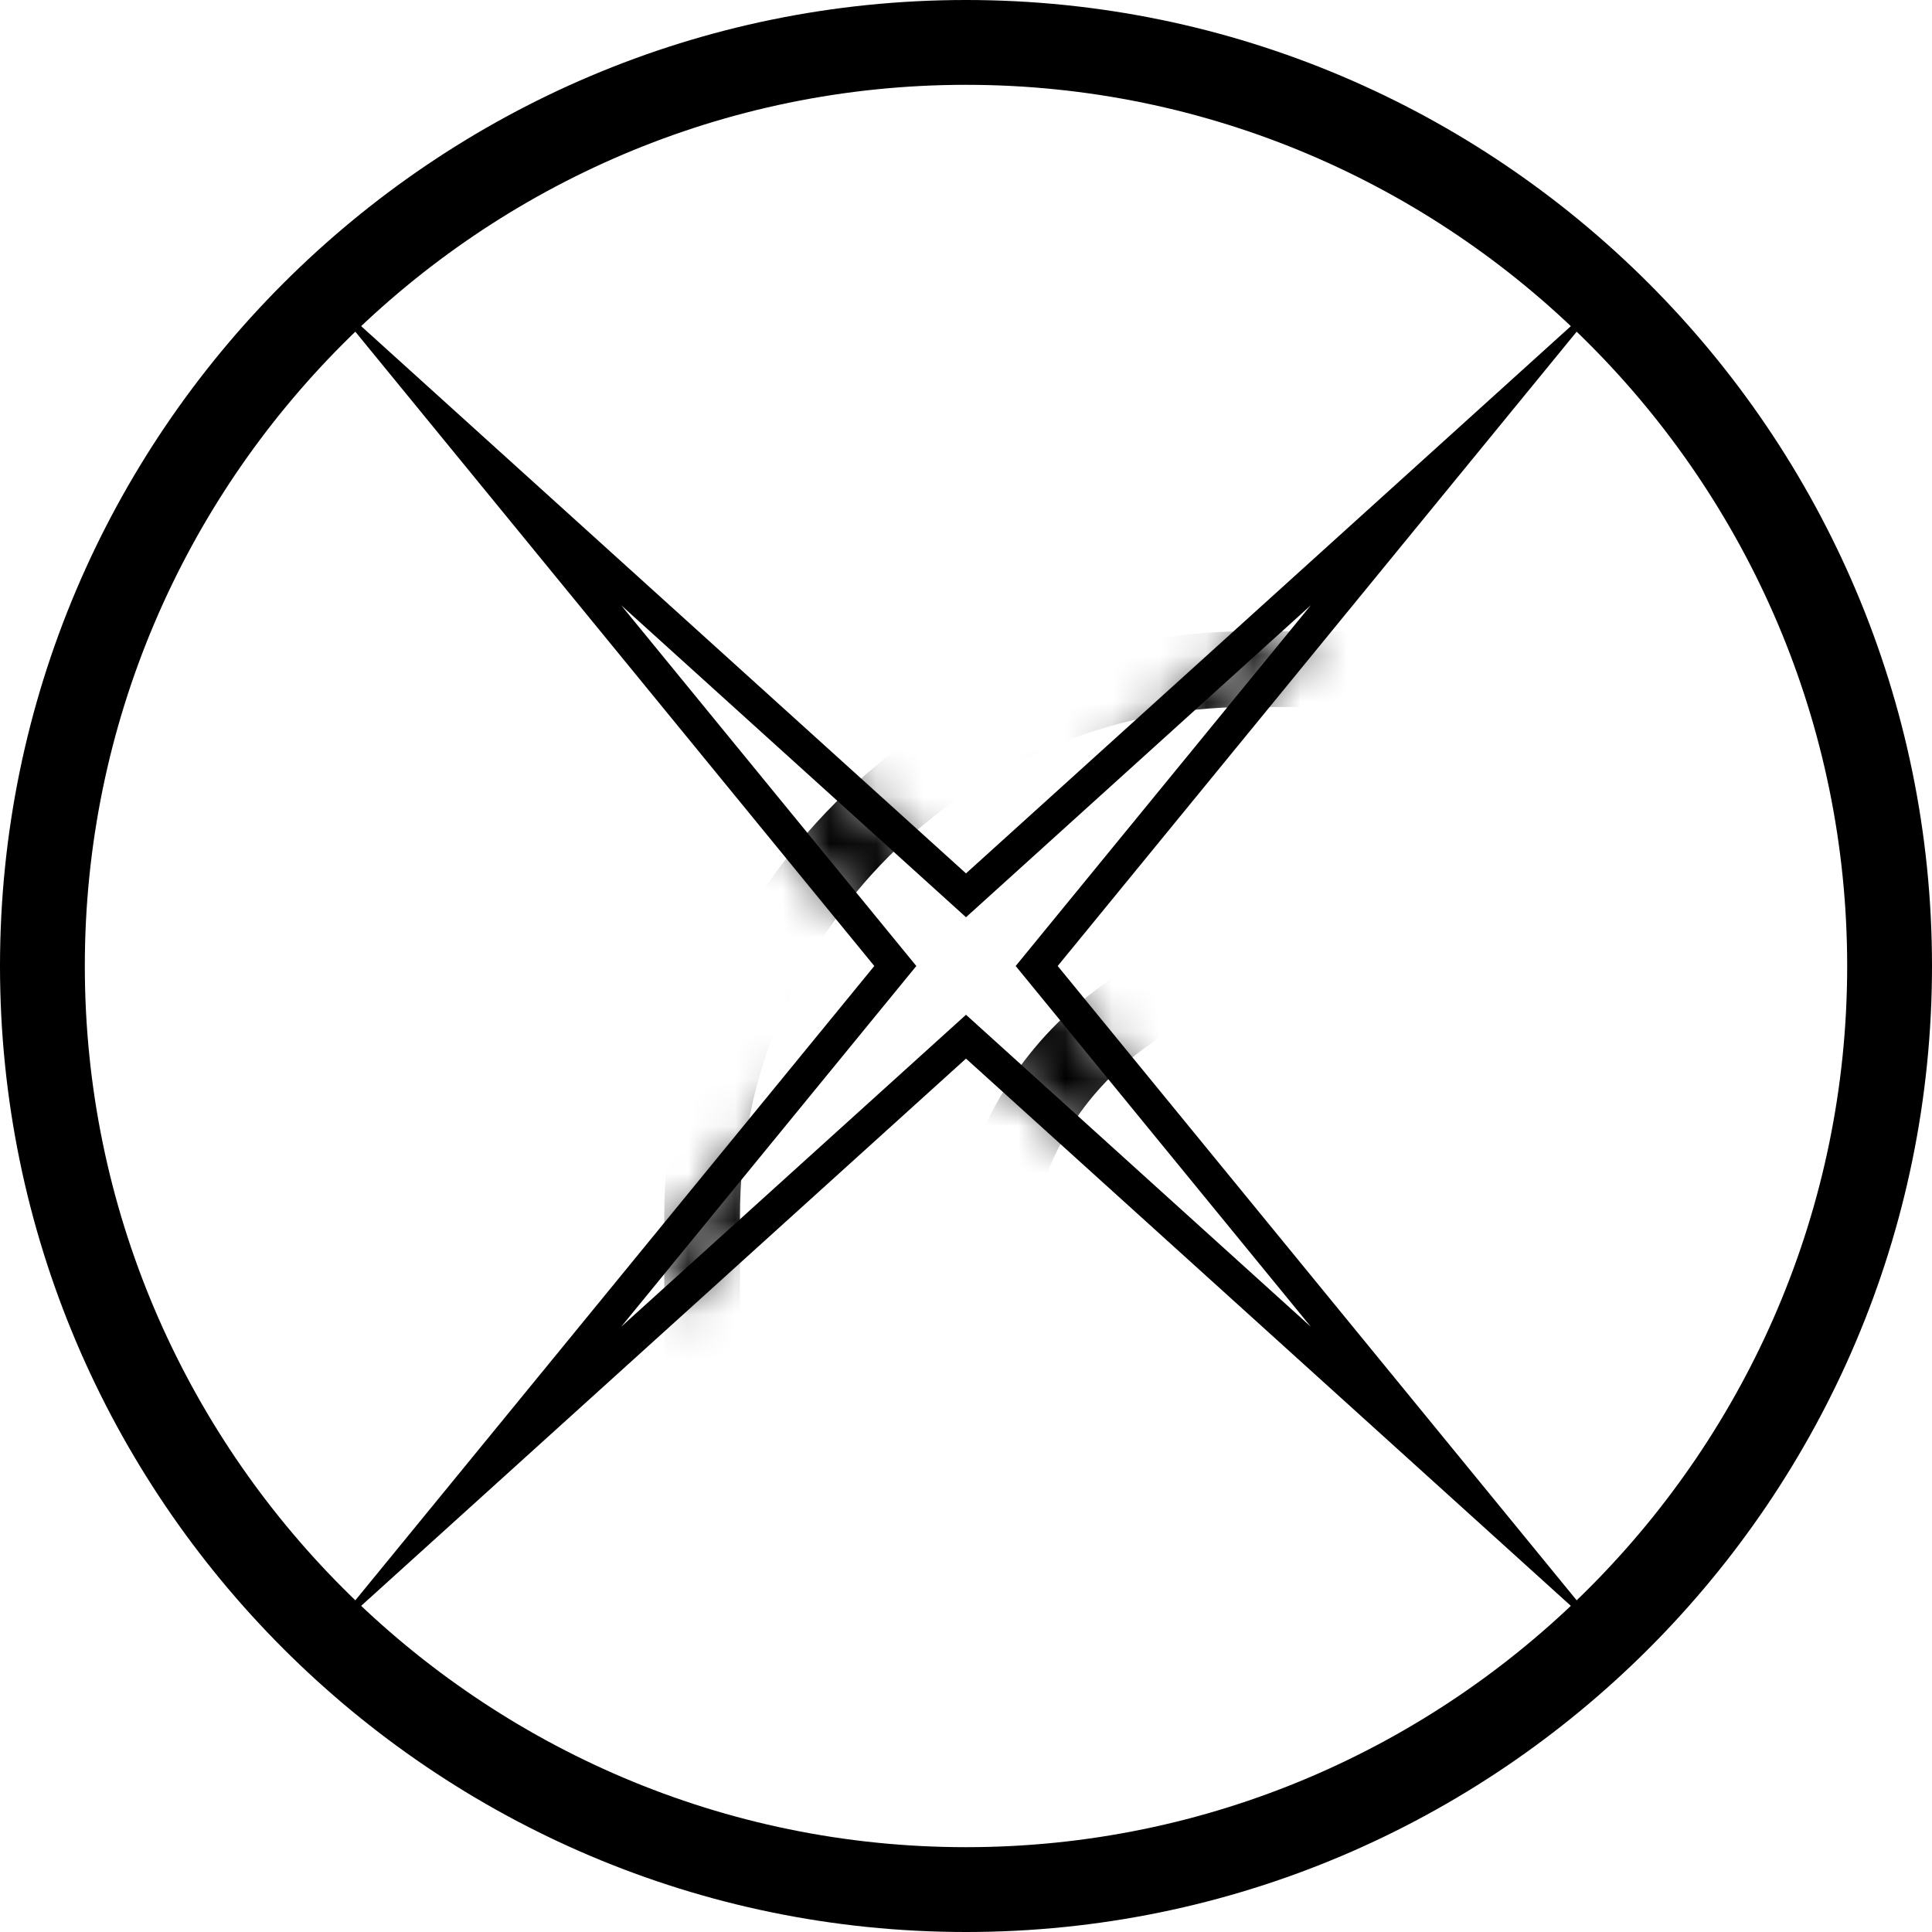 <svg id="meaqjskuds-Laag_1" class="flex-none fill-current w-40 mr-10" version="1.1" xmlns="http://www.w3.org/2000/svg" xmlns:xlink="http://www.w3.org/1999/xlink" x="0px" y="0px" viewBox="0 0 41 41" style="enable-background: new 0 0 41 41;" xml:space="preserve">
<style type="text/css">
	.meaqjskuds-st0{fill:none;stroke:#000000;stroke-width:1.607;}
	.meaqjskuds-st1{stroke:#000000;stroke-width:0.435;stroke-linejoin:round;stroke-miterlimit:10;}
	.meaqjskuds-st2{fill:none;stroke:#000000;stroke-width:1.75;stroke-miterlimit:10;}
	.meaqjskuds-st3{fill:none;stroke:#000000;stroke-linecap:round;stroke-miterlimit:10;}
	.meaqjskuds-st4{fill:none;stroke:#000000;stroke-width:0.853;stroke-linecap:round;stroke-miterlimit:10;}
	.meaqjskuds-st5{fill:none;stroke:#000000;stroke-width:0.846;stroke-linecap:round;stroke-miterlimit:10;}
	.meaqjskuds-st6{fill:none;stroke:#000000;stroke-width:1.639;stroke-linecap:round;stroke-miterlimit:10;}
	.meaqjskuds-st7{fill:none;stroke:#000000;stroke-width:1.729;stroke-linecap:round;stroke-miterlimit:10;}
	.meaqjskuds-st8{fill:none;stroke:#000000;stroke-width:1.476;}
	.meaqjskuds-st9{fill:none;stroke:#000000;stroke-width:1.264;}
	.meaqjskuds-st10{fill:none;stroke:#000000;stroke-width:1.639;stroke-miterlimit:10;}
	.meaqjskuds-st11{filter:url(#meaqjskuds-Adobe_OpacityMaskFilter);}
	.meaqjskuds-st12{fill:#FFFFFF;}
	.meaqjskuds-st13{mask:url(#meaqjskuds-SVGID_1_);}
	.meaqjskuds-st14{fill:none;stroke:#000000;stroke-width:1.607;stroke-miterlimit:10;}
	.meaqjskuds-st15{fill:none;stroke:#000000;stroke-width:0.69;stroke-miterlimit:50;}
	.meaqjskuds-st16{fill:#010202;}
	.meaqjskuds-st17{fill:none;stroke:#000000;stroke-width:1.5;stroke-linecap:round;}
	.meaqjskuds-st18{fill:none;stroke:#000000;stroke-miterlimit:10;}
	.meaqjskuds-st19{fill:none;stroke:#FFFFFF;stroke-width:1.5;stroke-linecap:round;}
	.meaqjskuds-st20{fill:none;stroke:#FFFFFF;stroke-width:1.639;stroke-miterlimit:10;}
	.meaqjskuds-st21{fill:none;stroke:#FFFFFF;stroke-miterlimit:10;}
	.meaqjskuds-st22{fill:none;stroke:#000000;stroke-width:1.558;stroke-linecap:round;stroke-miterlimit:10;}
	.meaqjskuds-st23{fill:none;stroke:#000000;stroke-width:0.959;stroke-linecap:round;stroke-miterlimit:10;}
	.meaqjskuds-st24{fill:none;stroke:#000000;stroke-width:1.5;stroke-linecap:round;stroke-miterlimit:10;}
	.meaqjskuds-st25{fill:none;stroke:#000000;stroke-width:1.129;stroke-linecap:round;stroke-miterlimit:10;}
	.meaqjskuds-st26{fill:none;stroke:#FFFFFF;stroke-width:1.558;stroke-linecap:round;stroke-miterlimit:10;}
	.meaqjskuds-st27{fill:none;stroke:#FFFFFF;stroke-width:0.959;stroke-linecap:round;stroke-miterlimit:10;}
	.meaqjskuds-st28{fill:none;stroke:#FFFFFF;stroke-width:1.5;stroke-linecap:round;stroke-miterlimit:10;}
	.meaqjskuds-st29{fill:none;stroke:#FFFFFF;stroke-width:1.129;stroke-linecap:round;stroke-miterlimit:10;}
	.meaqjskuds-st30{fill:#020203;}
	.meaqjskuds-st31{fill:none;stroke:#000000;stroke-width:1.476;stroke-miterlimit:10;}
	.meaqjskuds-st32{fill:none;stroke:#000000;stroke-width:1.358;stroke-miterlimit:10;}
	.meaqjskuds-st33{fill:none;stroke:#000000;stroke-width:1.75;stroke-linecap:round;stroke-linejoin:round;stroke-miterlimit:10;}
	.meaqjskuds-st34{fill:#FFFFFF;stroke:#000000;stroke-width:1.217;stroke-miterlimit:10;}
	.meaqjskuds-st35{fill:#FFFFFF;stroke:#000000;stroke-width:1.75;stroke-miterlimit:10;}
	.meaqjskuds-st36{fill:none;stroke:#000000;stroke-width:1.781;stroke-miterlimit:10;}
</style>
<g>
	<path d="M20.5,1.8c10.3,0,18.7,8.4,18.7,18.7s-8.4,18.7-18.7,18.7S1.8,30.8,1.8,20.5S10.2,1.8,20.5,1.8 M20.5,0C9.2,0,0,9.2,0,20.5
		S9.2,41,20.5,41C31.8,41,41,31.8,41,20.5S31.8,0,20.5,0L20.5,0z"></path>
</g>
<defs>
	<filter id="meaqjskuds-Adobe_OpacityMaskFilter" filterUnits="userSpaceOnUse" x="14.1" y="13.4" width="25.7" height="27">
		
			<feColorMatrix type="matrix" values="-1 0 0 0 1  0 -1 0 0 1  0 0 -1 0 1  0 0 0 1 0" color-interpolation-filters="sRGB" result="source"></feColorMatrix>
		<feFlood style="flood-color:white;flood-opacity:1" result="back"></feFlood>
		<feBlend in="source" in2="back" mode="normal"></feBlend>
	</filter>
</defs>
<mask maskUnits="userSpaceOnUse" x="14.1" y="13.4" width="25.7" height="27" id="meaqjskuds-SVGID_1_">
	<g class="meaqjskuds-st11">
		<polygon class="meaqjskuds-st12" points="31,31.5 20.5,22 10,31.5 19,20.5 10,9.5 20.5,19 31,9.5 22,20.5 		"></polygon>
	</g>
</mask>
<g class="meaqjskuds-st13">
	<path class="meaqjskuds-st14" d="M39.8,20.3H27.8c-3.7,0-6.8,3-6.8,6.8v13.3"></path>
	<path class="meaqjskuds-st14" d="M14.9,39.3V25.8c0-6.4,5.2-11.6,11.6-11.6H39"></path>
</g>
<polygon class="meaqjskuds-st15" points="31,31.5 20.5,22 10,31.5 19,20.5 10,9.5 20.5,19 31,9.5 22,20.5 "></polygon>
</svg>